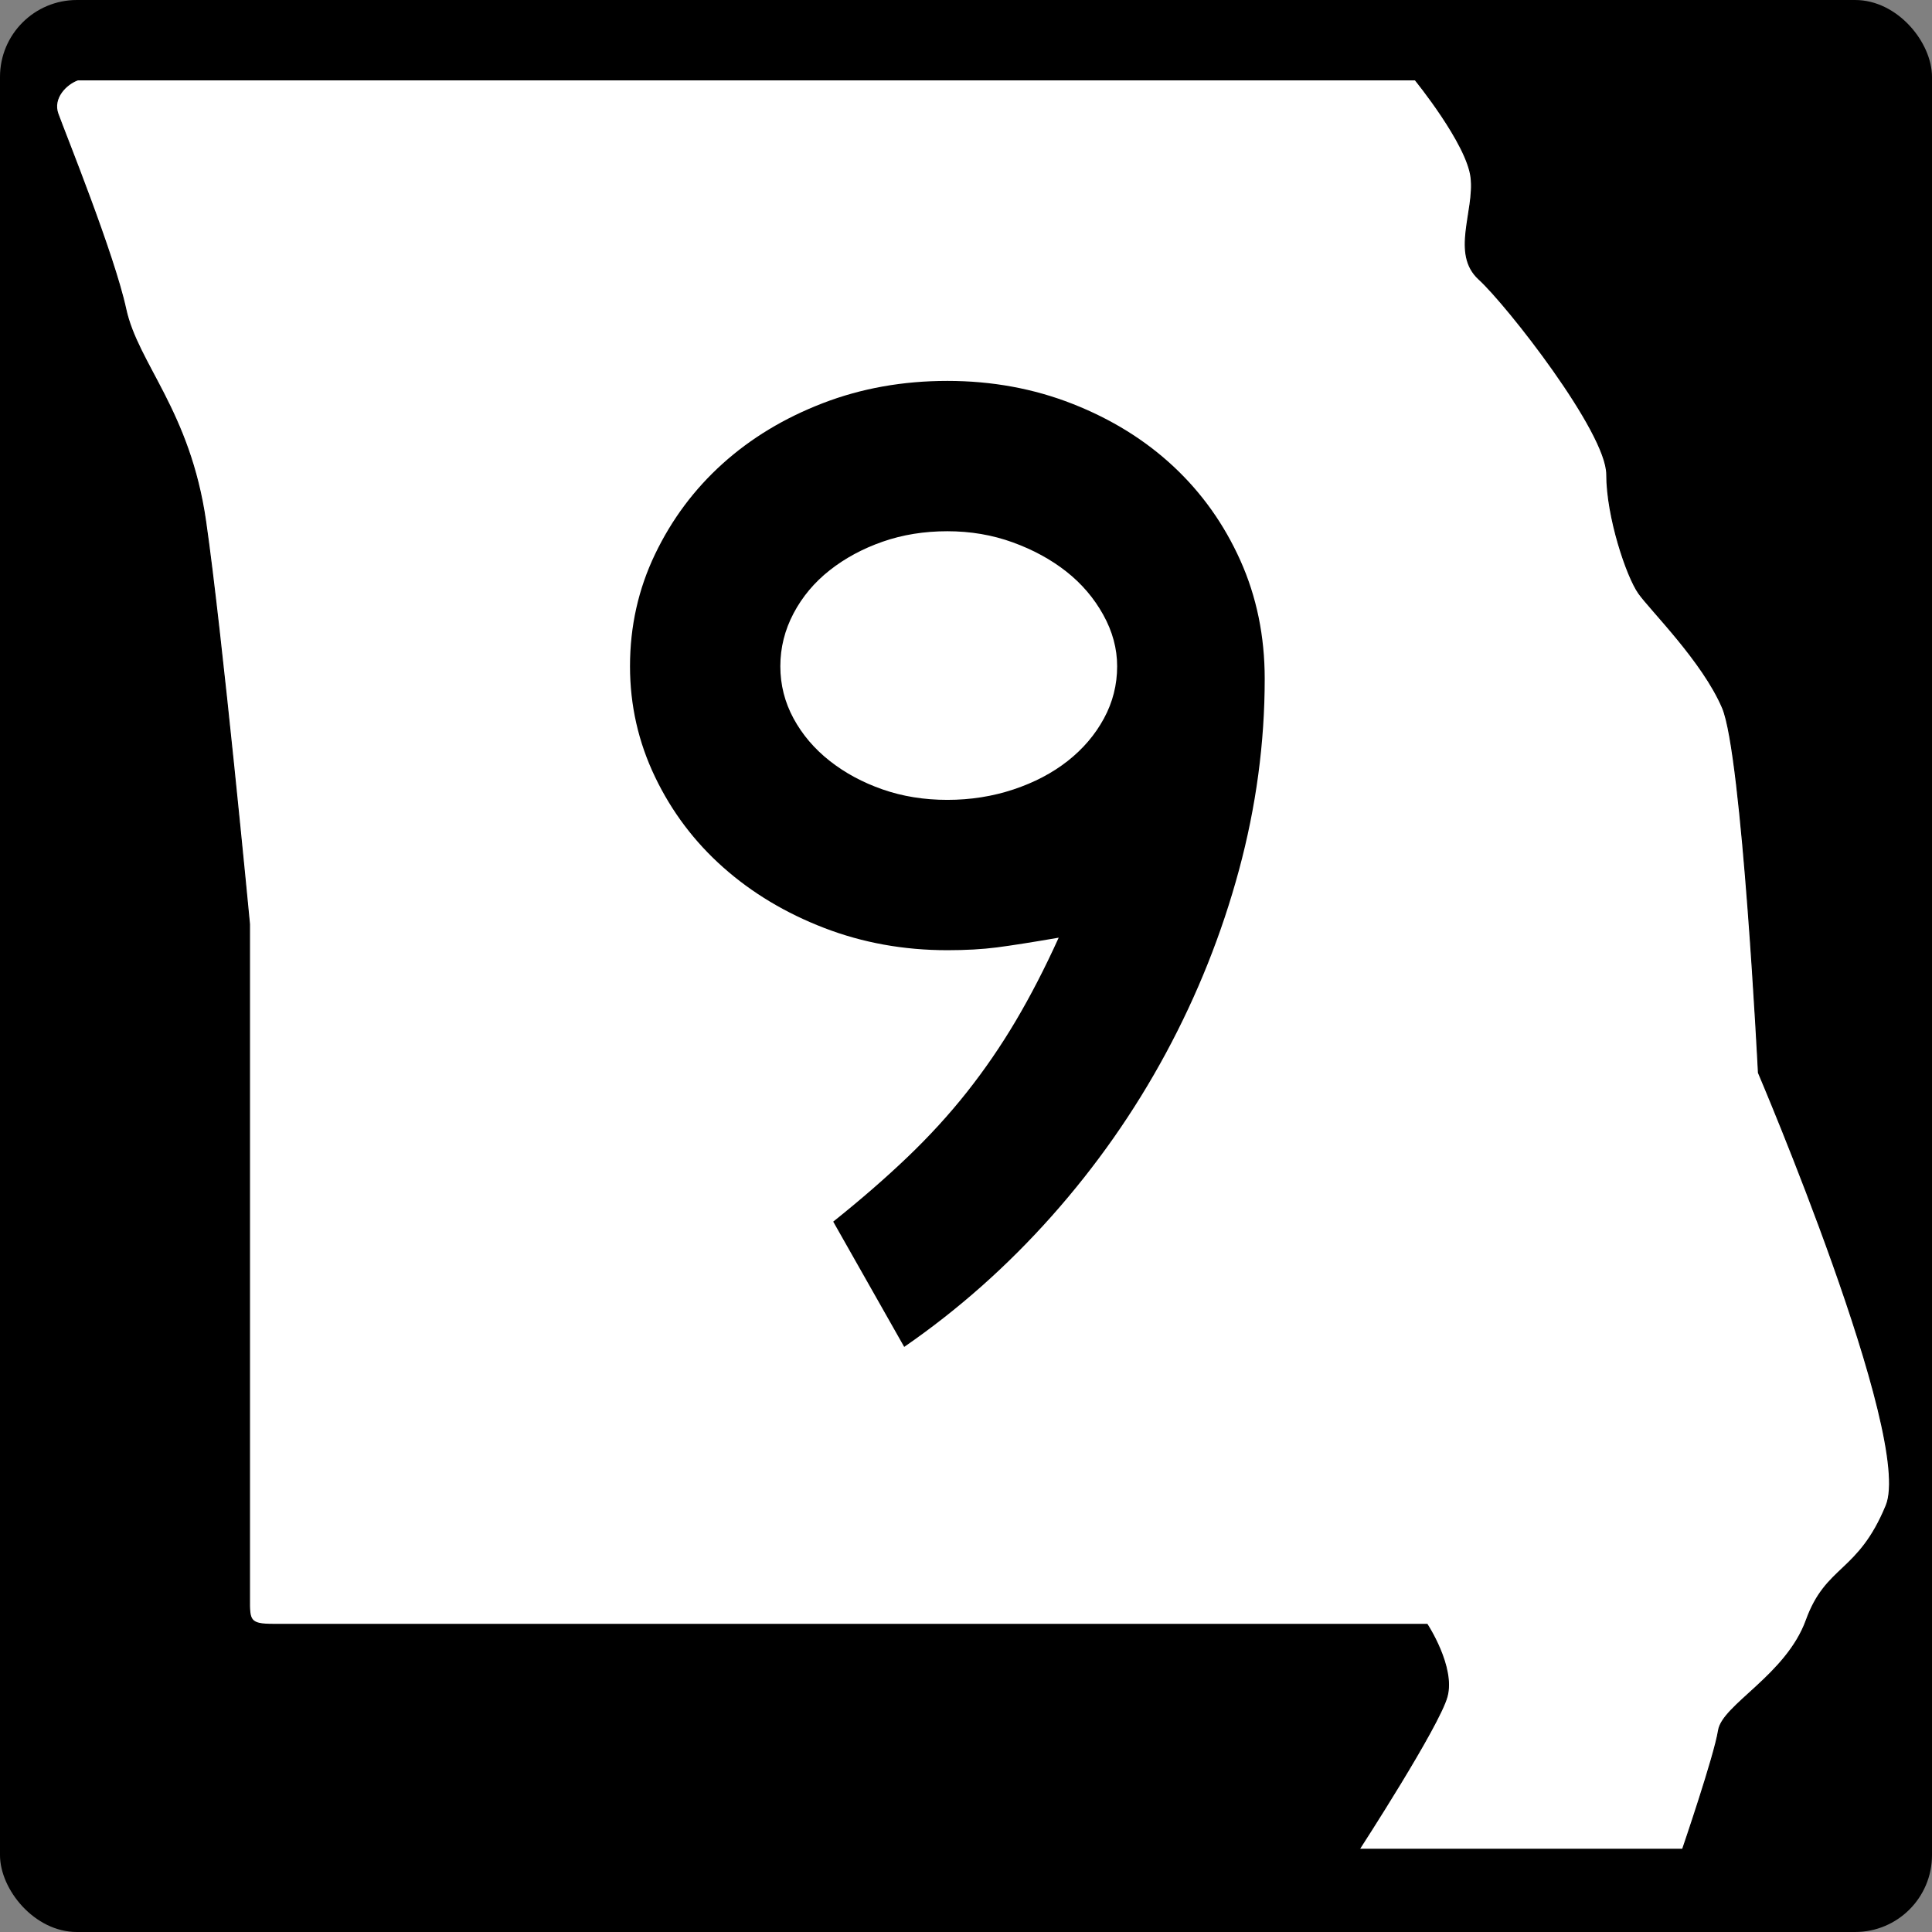 <?xml version="1.0" encoding="UTF-8" standalone="no"?>
<!-- Created with Inkscape (http://www.inkscape.org/) -->
<svg
   xmlns:dc="http://purl.org/dc/elements/1.1/"
   xmlns:cc="http://web.resource.org/cc/"
   xmlns:rdf="http://www.w3.org/1999/02/22-rdf-syntax-ns#"
   xmlns:svg="http://www.w3.org/2000/svg"
   xmlns="http://www.w3.org/2000/svg"
   xmlns:sodipodi="http://sodipodi.sourceforge.net/DTD/sodipodi-0.dtd"
   xmlns:inkscape="http://www.inkscape.org/namespaces/inkscape"
   width="2160"
   height="2160"
   id="svg2"
   sodipodi:version="0.32"
   inkscape:version="0.44"
   version="1.0"
   sodipodi:docbase="H:\"
   sodipodi:docname="MO-9.svg">
  <rect width="100%" height="100%" fill="#808080" stroke="none"/>
  <defs
     id="defs4" />
  <sodipodi:namedview
     id="base"
     pagecolor="#ffffff"
     bordercolor="#666666"
     borderopacity="1.0"
     gridtolerance="10000"
     guidetolerance="10"
     objecttolerance="10"
     inkscape:pageopacity="0.0"
     inkscape:pageshadow="2"
     inkscape:zoom="0.056568543"
     inkscape:cx="1305.0688"
     inkscape:cy="798.51942"
     inkscape:document-units="px"
     inkscape:current-layer="layer1"
     width="24in"
     height="24in"
     units="in"
     inkscape:window-width="853"
     inkscape:window-height="573"
     inkscape:window-x="286"
     inkscape:window-y="256" />
  <g
     inkscape:label="Layer 1"
     inkscape:groupmode="layer"
     id="layer1">
    <rect
       style="fill:black;fill-opacity:1;stroke:none;stroke-width:2;stroke-miterlimit:4;stroke-dasharray:none;stroke-dashoffset:0;stroke-opacity:1"
       id="rect1872"
       width="2160"
       height="2160"
       x="0"
       y="0"
       ry="85.947" />
    <path
       style="fill:white;fill-rule:evenodd;stroke:black;stroke-width:1.139px;stroke-linecap:butt;stroke-linejoin:miter;stroke-opacity:1"
       d="M 87.054,89.257 L 1582.145,89.257 C 1582.145,89.257 1640.164,160.416 1644.627,198.368 C 1649.089,236.319 1622.312,283.759 1653.552,312.222 C 1684.793,340.686 1796.367,483.005 1796.367,530.444 C 1796.367,577.884 1818.682,644.299 1832.071,663.275 C 1845.46,682.251 1903.478,739.178 1925.793,791.362 C 1948.108,843.545 1965.959,1199.341 1965.959,1199.341 C 1965.959,1199.341 2140.015,1607.321 2108.774,1683.225 C 2077.533,1759.128 2041.83,1749.64 2019.515,1811.311 C 1997.2,1872.983 1925.793,1906.19 1921.33,1934.654 C 1916.867,1963.118 1881.163,2067.485 1881.163,2067.485 L 1519.664,2067.485 C 1519.664,2067.485 1608.923,1929.91 1617.849,1896.702 C 1626.775,1863.495 1595.534,1816.055 1595.534,1816.055 L 305.739,1816.055 C 278.932,1816.052 278.804,1811.608 278.961,1787.591 L 278.961,1033.303 C 278.961,1033.303 247.721,705.97 229.869,582.628 C 212.017,459.285 153.998,407.101 140.61,345.43 C 127.221,283.759 72.933,149.911 64.739,127.208 C 58.434,109.739 73.735,94.057 87.054,89.257 z "
       id="path2821"
       sodipodi:nodetypes="ccssssscsssccsccccsssc" />
    <path
       style="font-size:1556.195px;font-style:normal;font-weight:normal;fill:black;fill-opacity:1;stroke:none;stroke-width:1px;stroke-linecap:butt;stroke-linejoin:miter;stroke-opacity:1;font-family:Roadgeek 2005 Series D"
       d="M 1413.968,758.915 C 1413.967,830.501 1404.366,901.825 1385.165,972.887 C 1365.961,1043.95 1338.725,1112.164 1303.456,1177.527 C 1268.185,1242.891 1225.656,1303.577 1175.87,1359.585 C 1126.083,1415.593 1071.096,1464.351 1010.909,1505.858 L 931.551,1365.806 C 962.673,1340.921 990.424,1316.803 1014.803,1293.453 C 1039.182,1270.104 1061.226,1245.978 1080.935,1221.077 C 1100.643,1196.176 1118.801,1169.723 1135.408,1141.719 C 1152.013,1113.715 1168.089,1082.584 1183.635,1048.327 C 1153.557,1053.52 1130.476,1057.153 1114.393,1059.226 C 1098.309,1061.3 1079.898,1062.337 1059.16,1062.337 C 1010.402,1062.337 964.494,1054.042 921.436,1037.451 C 878.376,1020.862 840.763,998.303 808.596,969.776 C 776.429,941.25 751.013,907.532 732.349,868.62 C 713.685,829.709 704.353,788.471 704.353,744.905 C 704.353,700.296 713.685,658.535 732.349,619.623 C 751.013,580.713 776.167,546.994 807.813,518.466 C 839.457,489.941 876.809,467.375 919.868,450.767 C 962.927,434.162 1009.357,425.859 1059.16,425.858 C 1108.962,425.859 1155.646,434.424 1199.212,451.551 C 1242.777,468.681 1280.382,492.023 1312.028,521.577 C 1343.672,551.133 1368.573,586.142 1386.732,626.604 C 1404.888,667.067 1413.967,711.171 1413.968,758.915 L 1413.968,758.915 z M 1248.983,744.905 C 1248.983,725.181 1243.798,705.979 1233.43,687.298 C 1223.06,668.619 1209.319,652.535 1192.207,639.047 C 1175.094,625.56 1155.124,614.669 1132.297,606.373 C 1109.469,598.079 1085.09,593.931 1059.16,593.93 C 1033.23,593.931 1009.112,597.825 986.807,605.613 C 964.502,613.402 944.785,624.04 927.657,637.527 C 910.528,651.015 897.041,667.091 887.194,685.755 C 877.347,704.419 872.424,724.136 872.425,744.905 C 872.424,765.644 877.347,785.091 887.194,803.248 C 897.041,821.406 910.528,837.229 927.657,850.716 C 944.785,864.204 964.502,874.834 986.807,882.606 C 1009.112,890.379 1033.23,894.266 1059.16,894.265 C 1085.09,894.266 1109.73,890.379 1133.081,882.606 C 1156.43,874.834 1176.661,864.204 1193.774,850.716 C 1210.887,837.229 1224.366,821.406 1234.213,803.248 C 1244.059,785.091 1248.983,765.644 1248.983,744.905 L 1248.983,744.905 z "
       id="text2827" />
  </g>
</svg>
